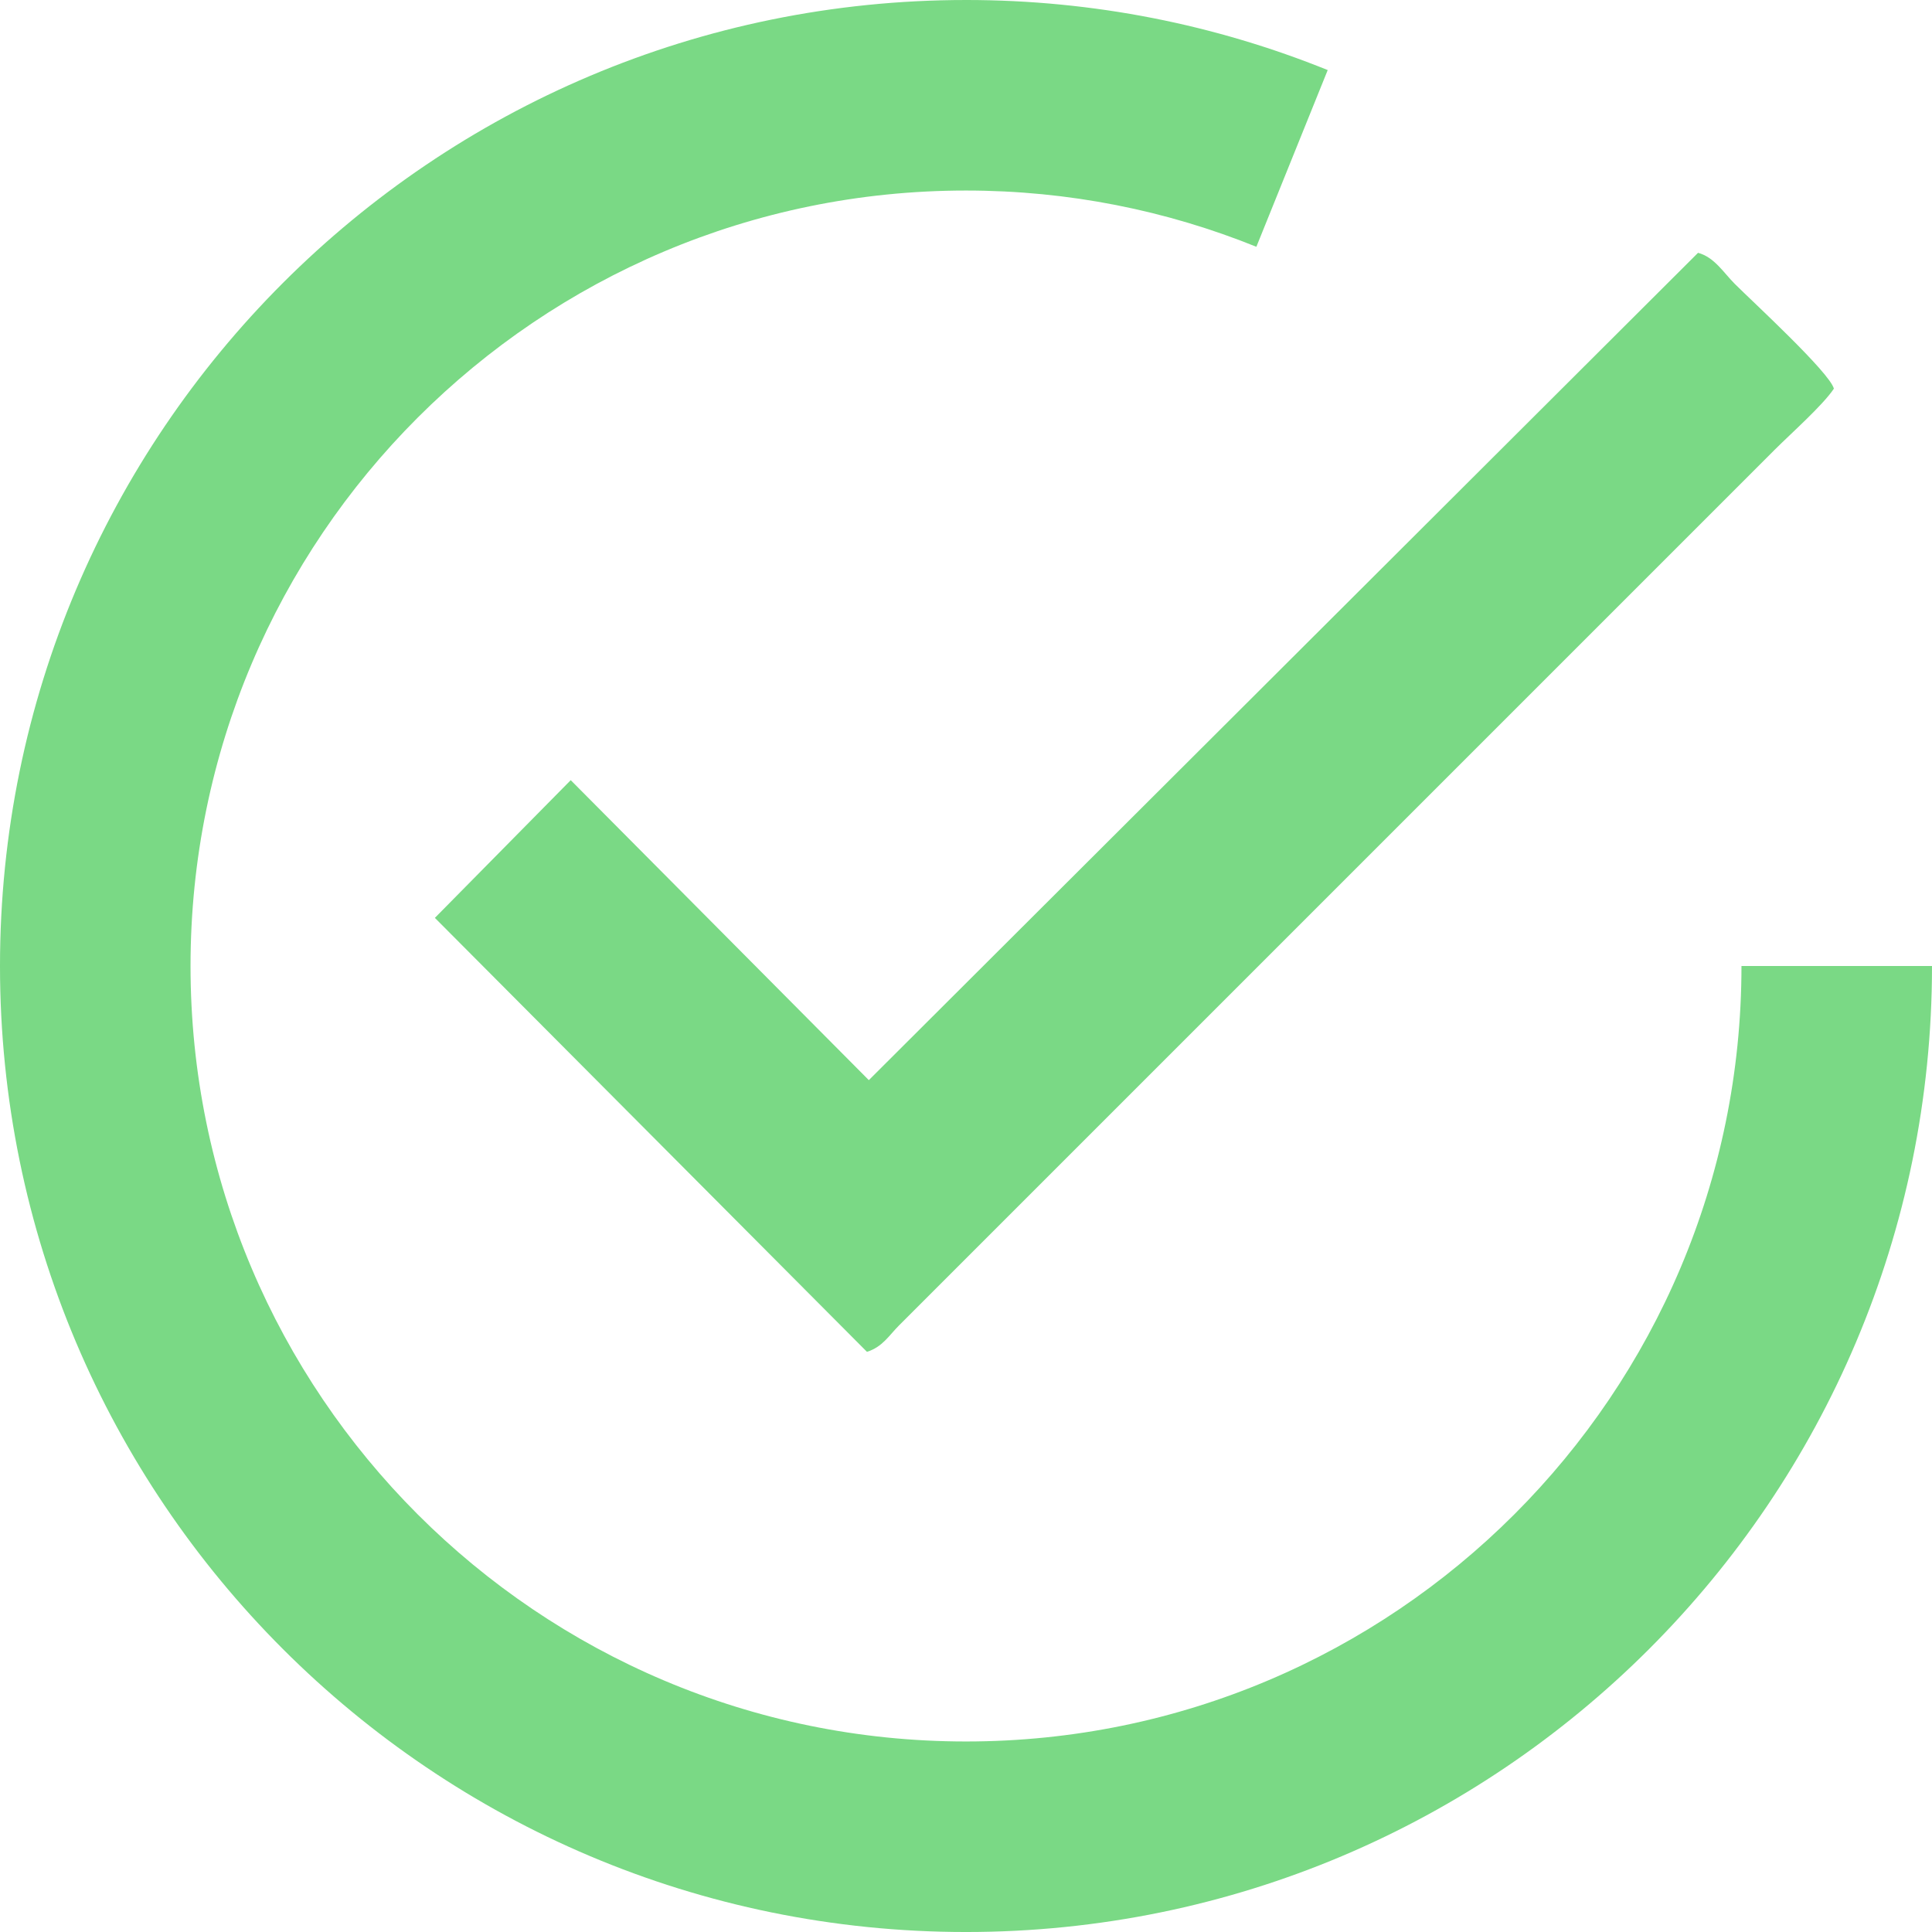 <?xml version="1.0" encoding="UTF-8"?> <svg xmlns="http://www.w3.org/2000/svg" xmlns:xlink="http://www.w3.org/1999/xlink" xmlns:xodm="http://www.corel.com/coreldraw/odm/2003" xml:space="preserve" width="43.349mm" height="43.349mm" version="1.1" style="shape-rendering:geometricPrecision; text-rendering:geometricPrecision; image-rendering:optimizeQuality; fill-rule:evenodd; clip-rule:evenodd" viewBox="0 0 4334.92 4334.92"> <defs> <style type="text/css"> .fil0 {fill:#7AD985} </style> </defs> <g id="Слой_x0020_1">  <g id="_2995699357328"> <path class="fil0" d="M2167.46 -0.01c287,0 560.9,55.91 811.59,157.22l-160.08 396.5c-201.24,-81.33 -421.12,-126.21 -651.51,-126.21 -960.95,0 -1739.96,779.01 -1739.96,1739.96 0,960.95 779.01,1739.96 1739.96,1739.96 960.95,0 1739.96,-779.01 1739.96,-1739.96l427.5 0 0 -0.79 0.01 0.79c0,1197.06 -970.41,2167.47 -2167.47,2167.47 -1197.06,0 -2167.47,-970.41 -2167.47,-2167.47 0,-1197.06 970.41,-2167.47 2167.47,-2167.47z"></path> <path class="fil0" d="M1949.43 2423.56l-668.86 -673.07 -304.82 308.99 969.47 973.68c34.83,-10.84 49.6,-36.83 71.96,-59.25 24.61,-24.67 43.09,-43.1 67.73,-67.74l1896.53 -1896.52c36.9,-36.91 107.97,-99.69 133.35,-137.59 -9.81,-36.71 -183.34,-196.03 -222.25,-234.95 -25.3,-25.29 -45.94,-60.07 -82.55,-69.85l-1860.56 1856.3z"></path> </g> </g> </svg> 